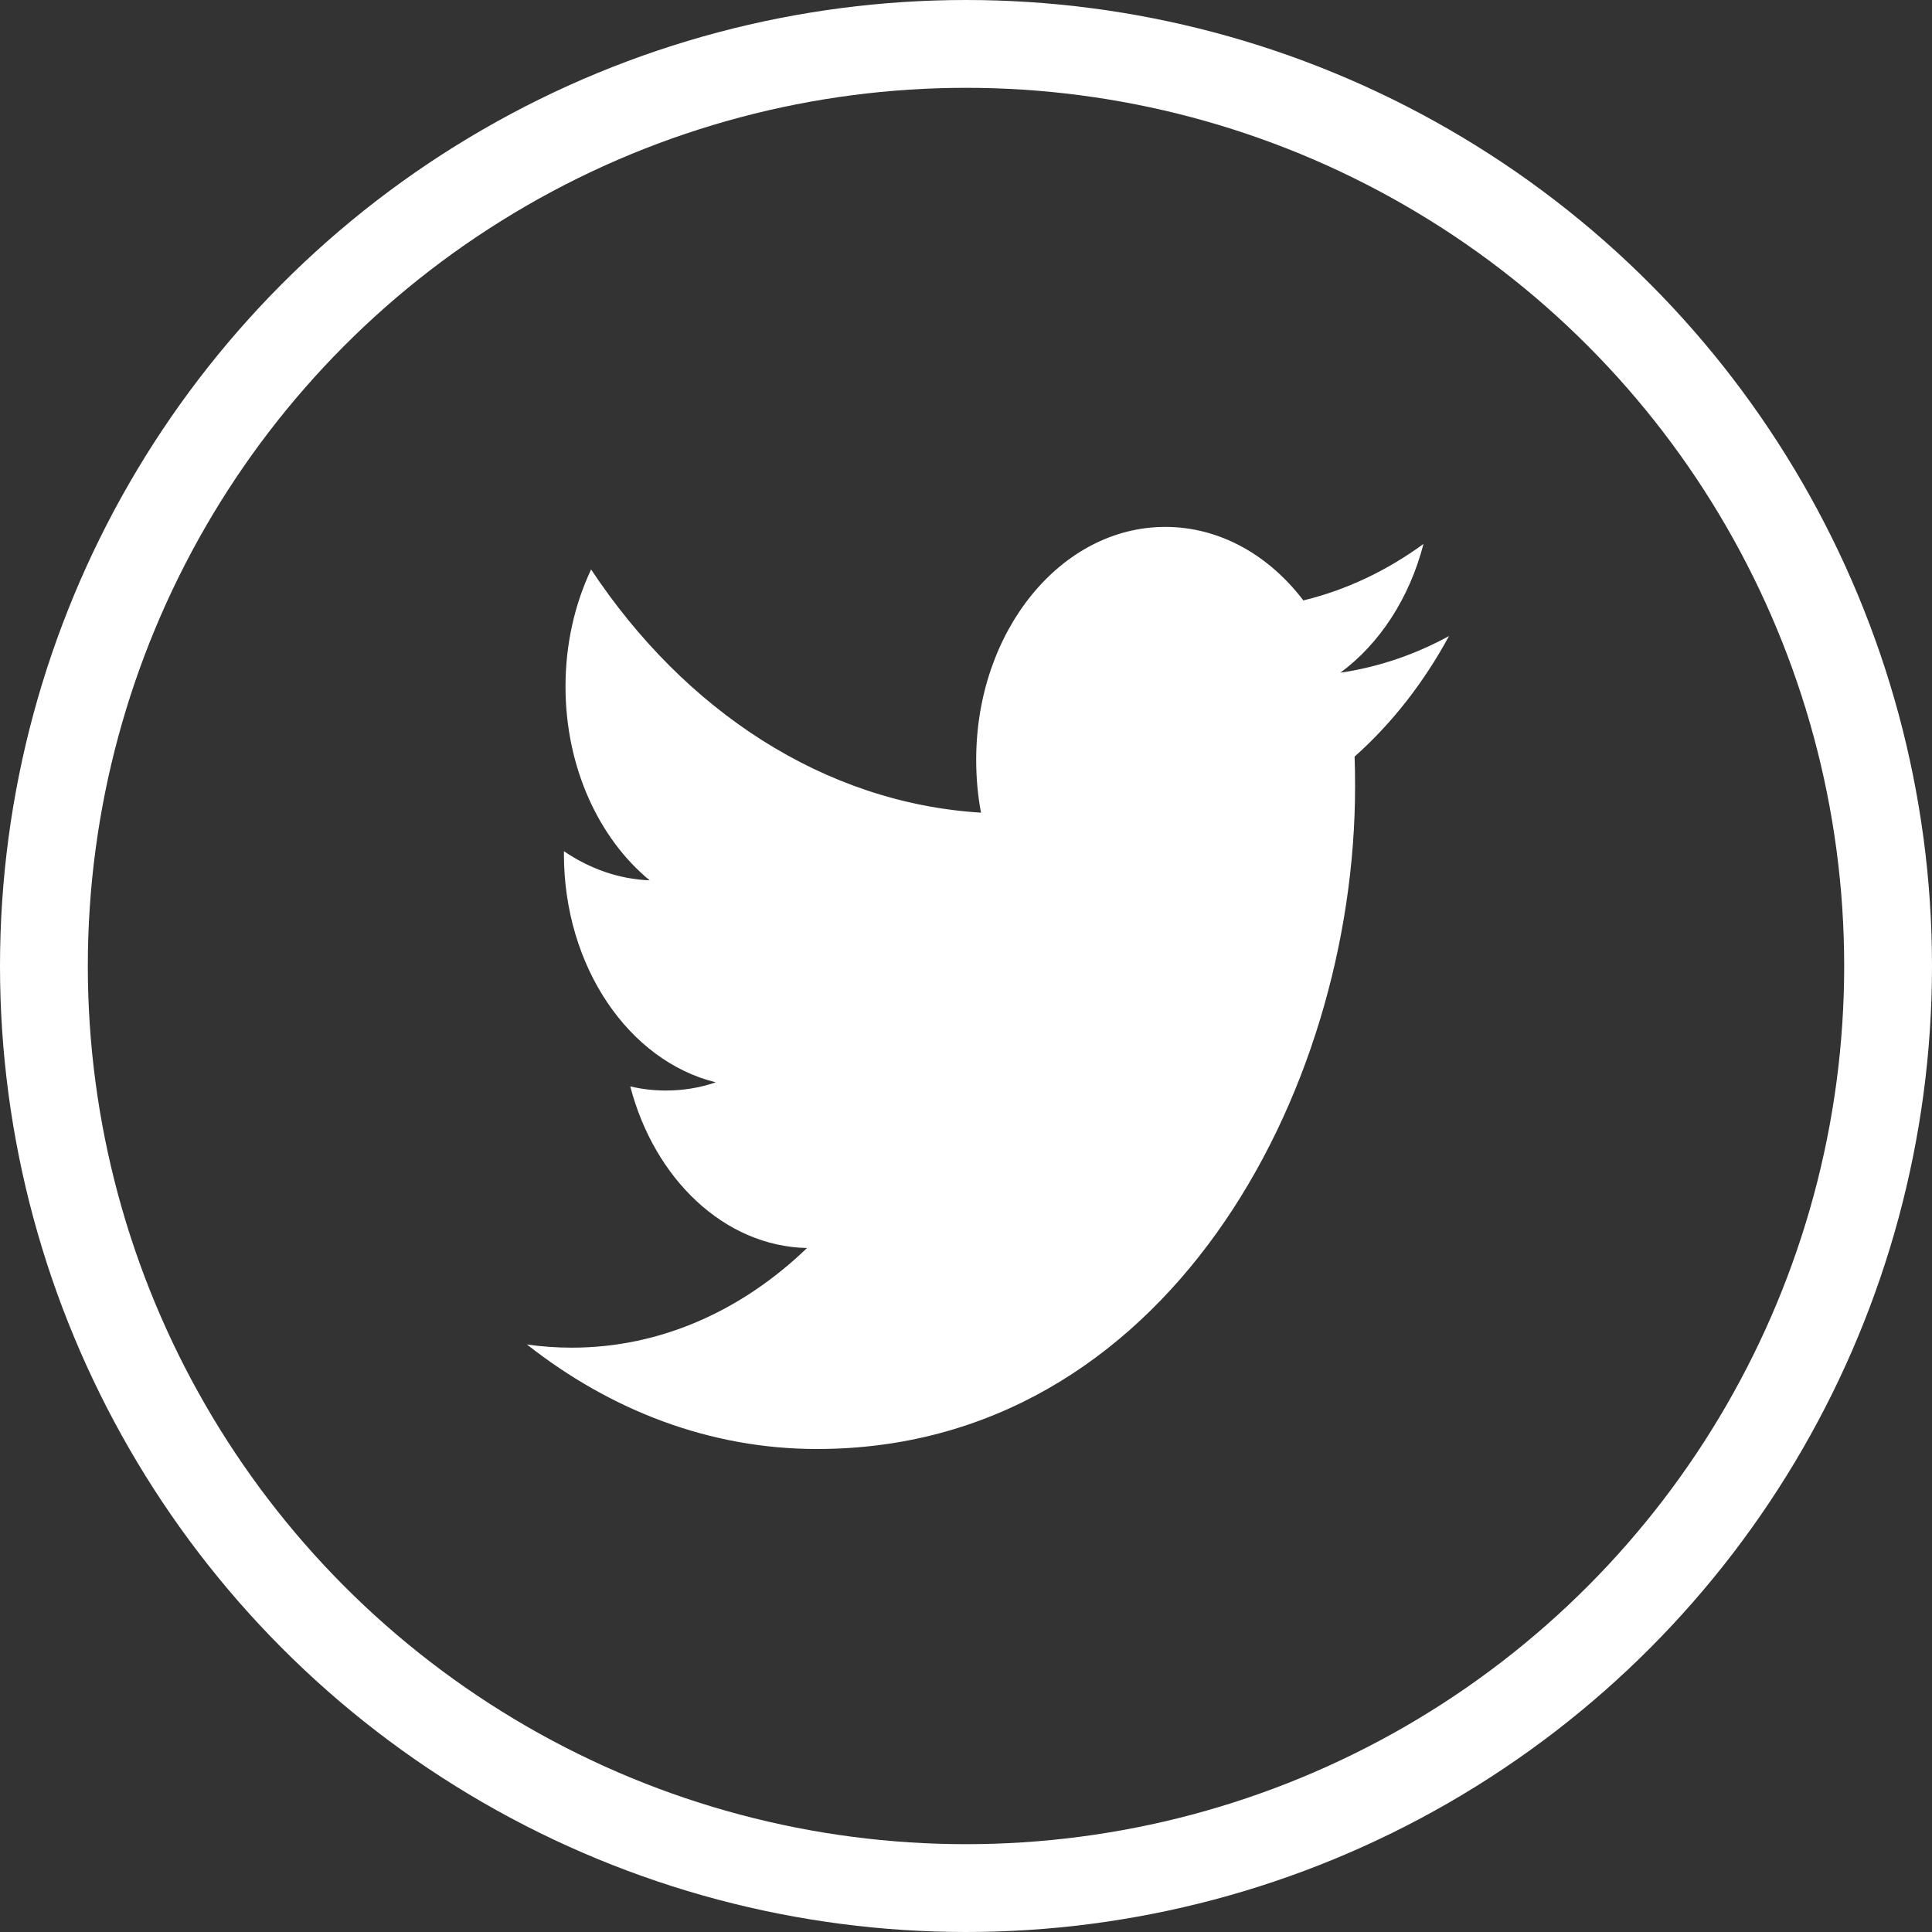 <?xml version="1.0" encoding="UTF-8"?>
<svg width="44px" height="44px" viewBox="0 0 44 44" version="1.1" xmlns="http://www.w3.org/2000/svg" xmlns:xlink="http://www.w3.org/1999/xlink">
    <rect x="0" y="0" width="44" height="44" fill="#333333" stroke="none"/>
    <!-- Generator: Sketch 50.2 (55047) - http://www.bohemiancoding.com/sketch -->
    <title>twitter</title>
    <desc>Created with Sketch.</desc>
    <defs></defs>
    <g id="Symbols" stroke="none" stroke-width="1" fill="none" fill-rule="evenodd">
        <g id="Footer" transform="translate(-1147, -70)">
            <g id="Social-icons">
                <g transform="translate(1093, 70)">
                    <g id="twitter" transform="translate(54, 0)">
                        <rect id="Rectangle" x="0" y="0" width="44" height="44"></rect>
                        <circle id="Oval" stroke="#FFFFFF" stroke-width="2" cx="22" cy="22" r="21"></circle>
                        <path d="M30.526,15.32 C31.416,14.665 32.099,13.626 32.419,12.388 C31.586,12.996 30.665,13.436 29.683,13.674 C28.899,12.643 27.779,12 26.539,12 C24.16,12 22.232,14.374 22.232,17.301 C22.232,17.716 22.268,18.121 22.342,18.508 C18.762,18.287 15.588,16.178 13.462,12.969 C13.091,13.755 12.879,14.665 12.879,15.635 C12.879,17.474 13.639,19.097 14.796,20.049 C14.089,20.022 13.425,19.781 12.843,19.386 L12.843,19.451 C12.843,22.021 14.327,24.164 16.301,24.649 C15.938,24.774 15.559,24.836 15.164,24.836 C14.887,24.836 14.616,24.804 14.354,24.742 C14.902,26.847 16.493,28.382 18.379,28.423 C16.903,29.845 15.046,30.692 13.028,30.692 C12.68,30.692 12.337,30.669 12,30.619 C13.907,32.122 16.171,33 18.604,33 C26.53,33 30.861,24.922 30.861,17.917 C30.861,17.686 30.859,17.457 30.85,17.231 C31.692,16.483 32.424,15.549 33,14.486 C32.227,14.907 31.396,15.193 30.526,15.32 Z" id="Shape" fill="#FFFFFF"></path>
                    </g>
                </g>
            </g>
        </g>
    </g>
</svg>